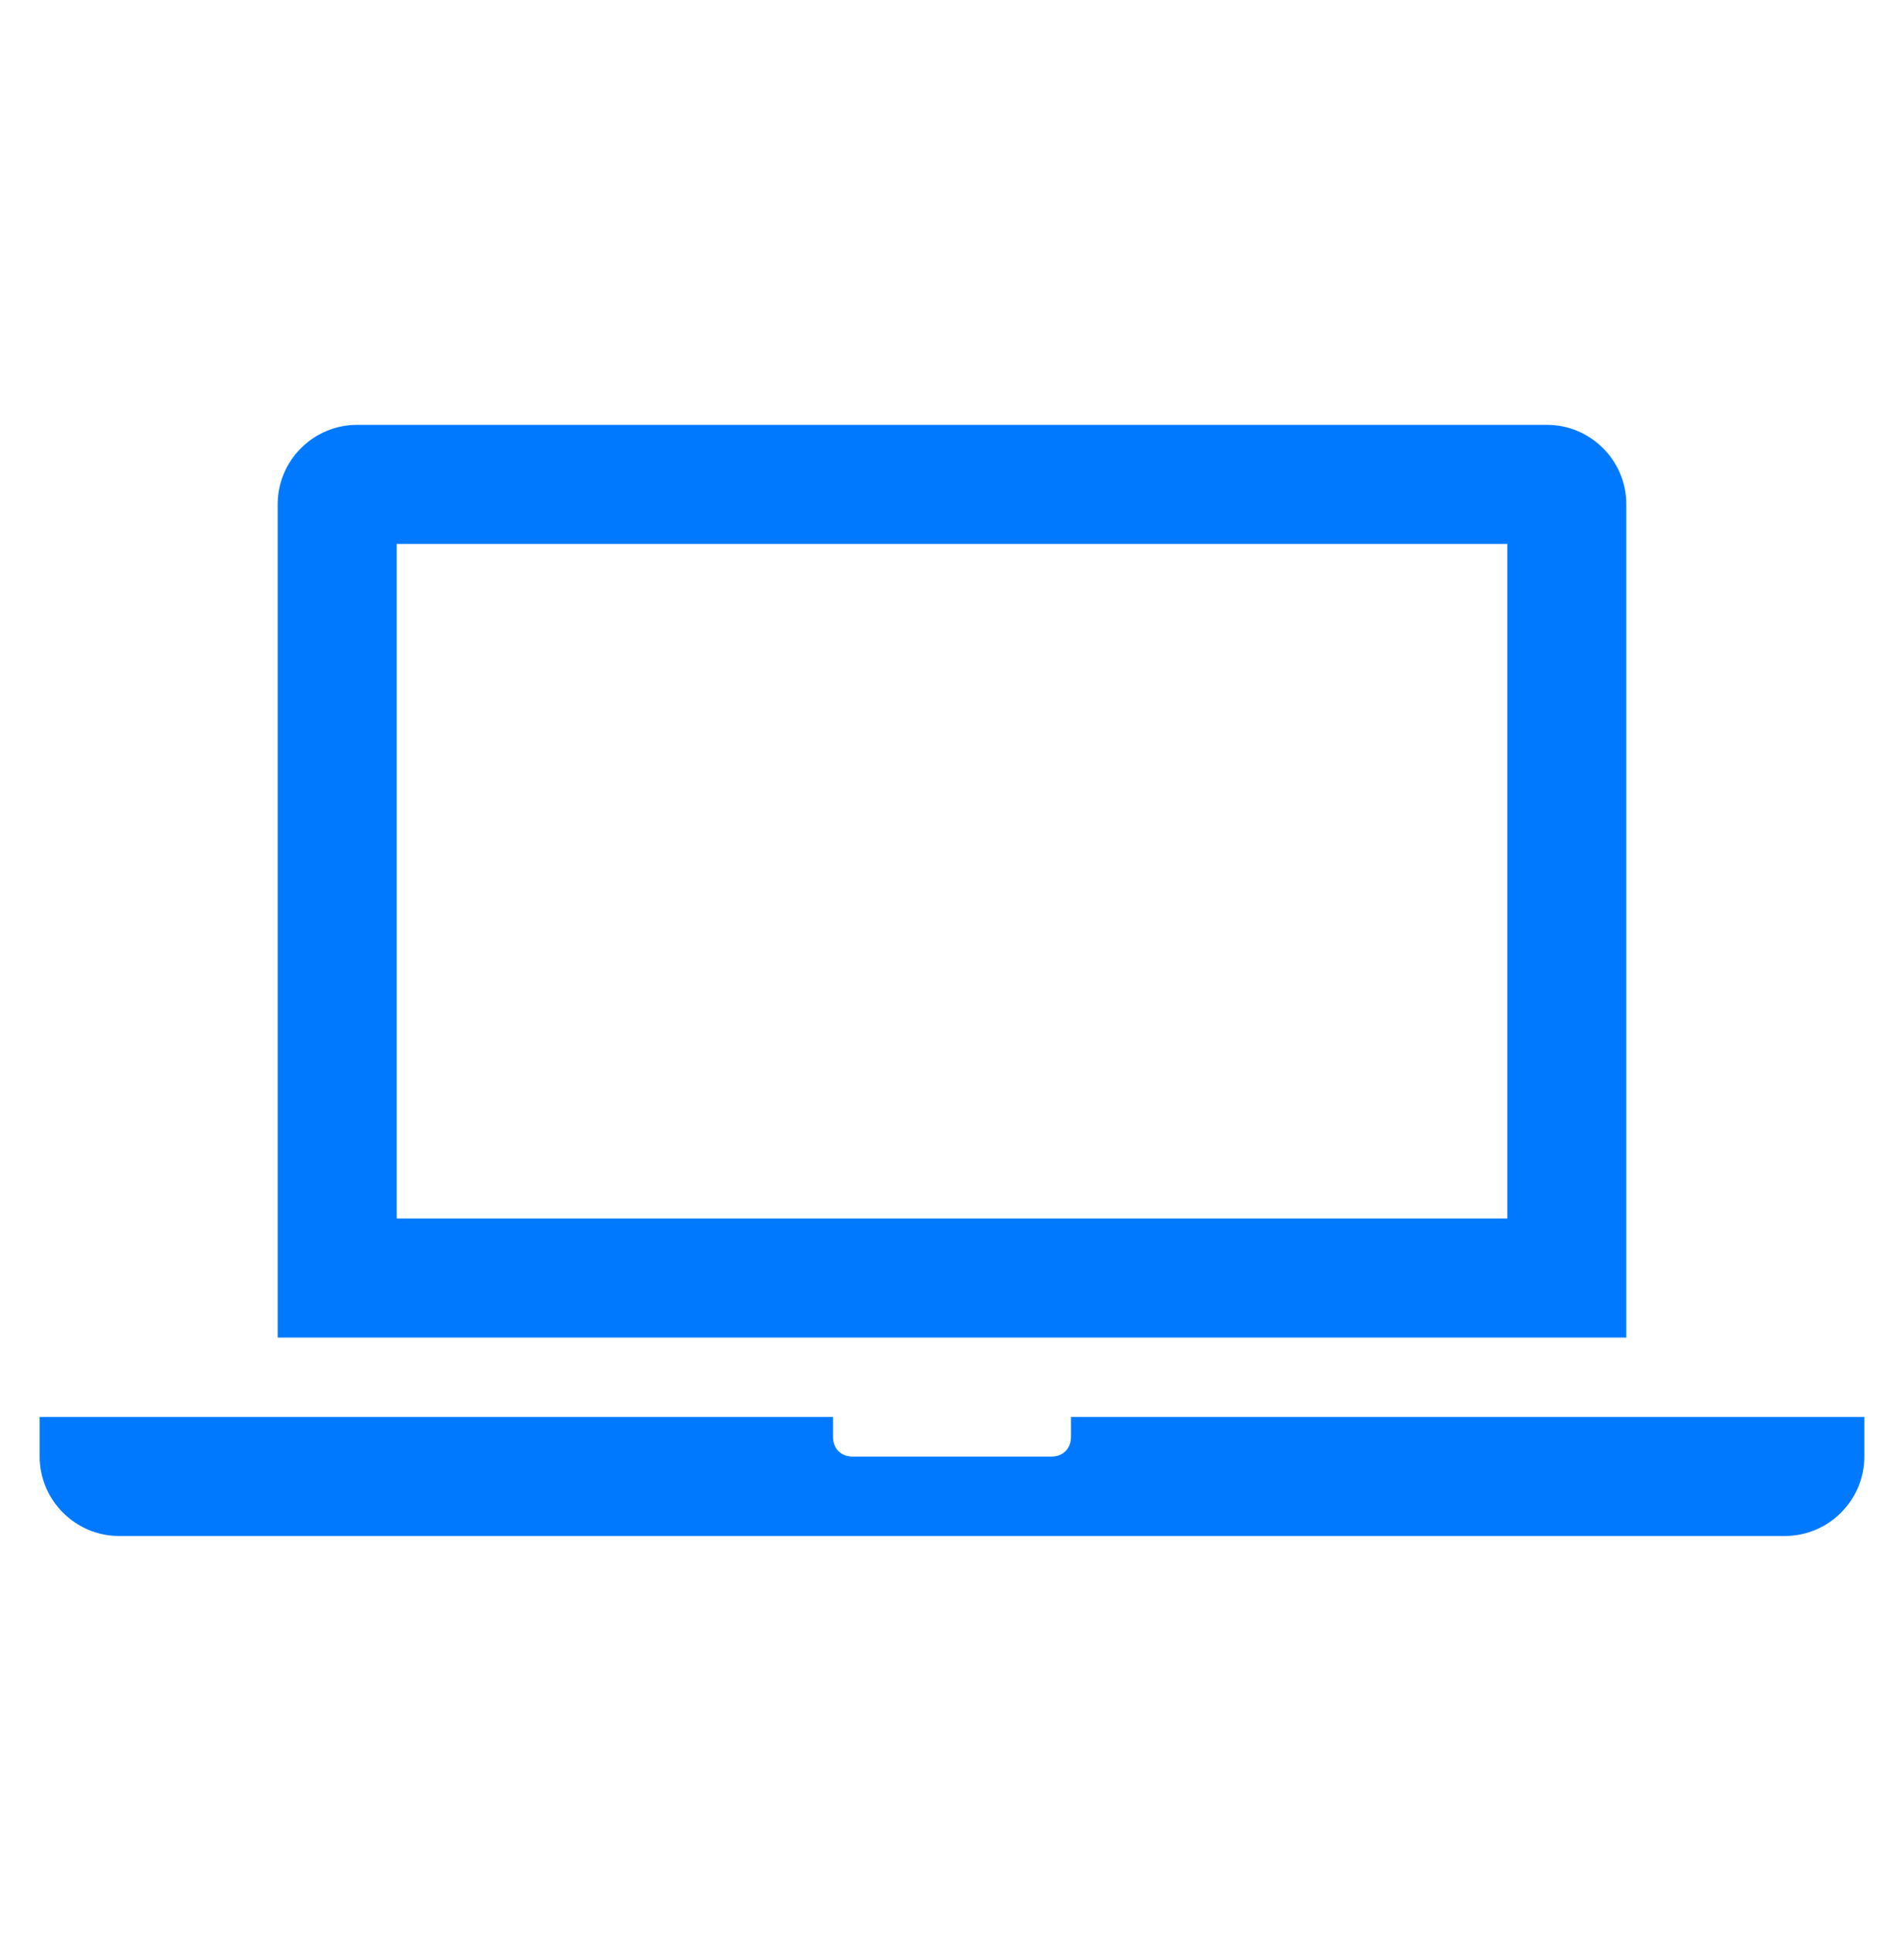 <svg xmlns="http://www.w3.org/2000/svg" xmlns:xlink="http://www.w3.org/1999/xlink" width="68" height="69" xml:space="preserve"><g transform="translate(-656 -325)"><g><g><g><g><path d="M709.833 368.5 670.167 368.5 670.167 344.417 709.833 344.417 709.833 368.5ZM714.083 343C714.083 341.442 712.808 340.167 711.25 340.167L668.75 340.167C667.192 340.167 665.917 341.442 665.917 343L665.917 372.75 714.083 372.75 714.083 343Z" fill="#0079FF" fill-rule="nonzero"></path><path d="M694.25 375.583 694.25 376.292C694.25 376.717 693.967 377 693.542 377L686.458 377C686.033 377 685.75 376.717 685.75 376.292L685.75 375.583 657.417 375.583 657.417 377C657.417 378.558 658.692 379.833 660.25 379.833L719.75 379.833C721.308 379.833 722.583 378.558 722.583 377L722.583 375.583 694.25 375.583Z" fill="#0079FF" fill-rule="nonzero"></path></g></g></g></g></g></svg>